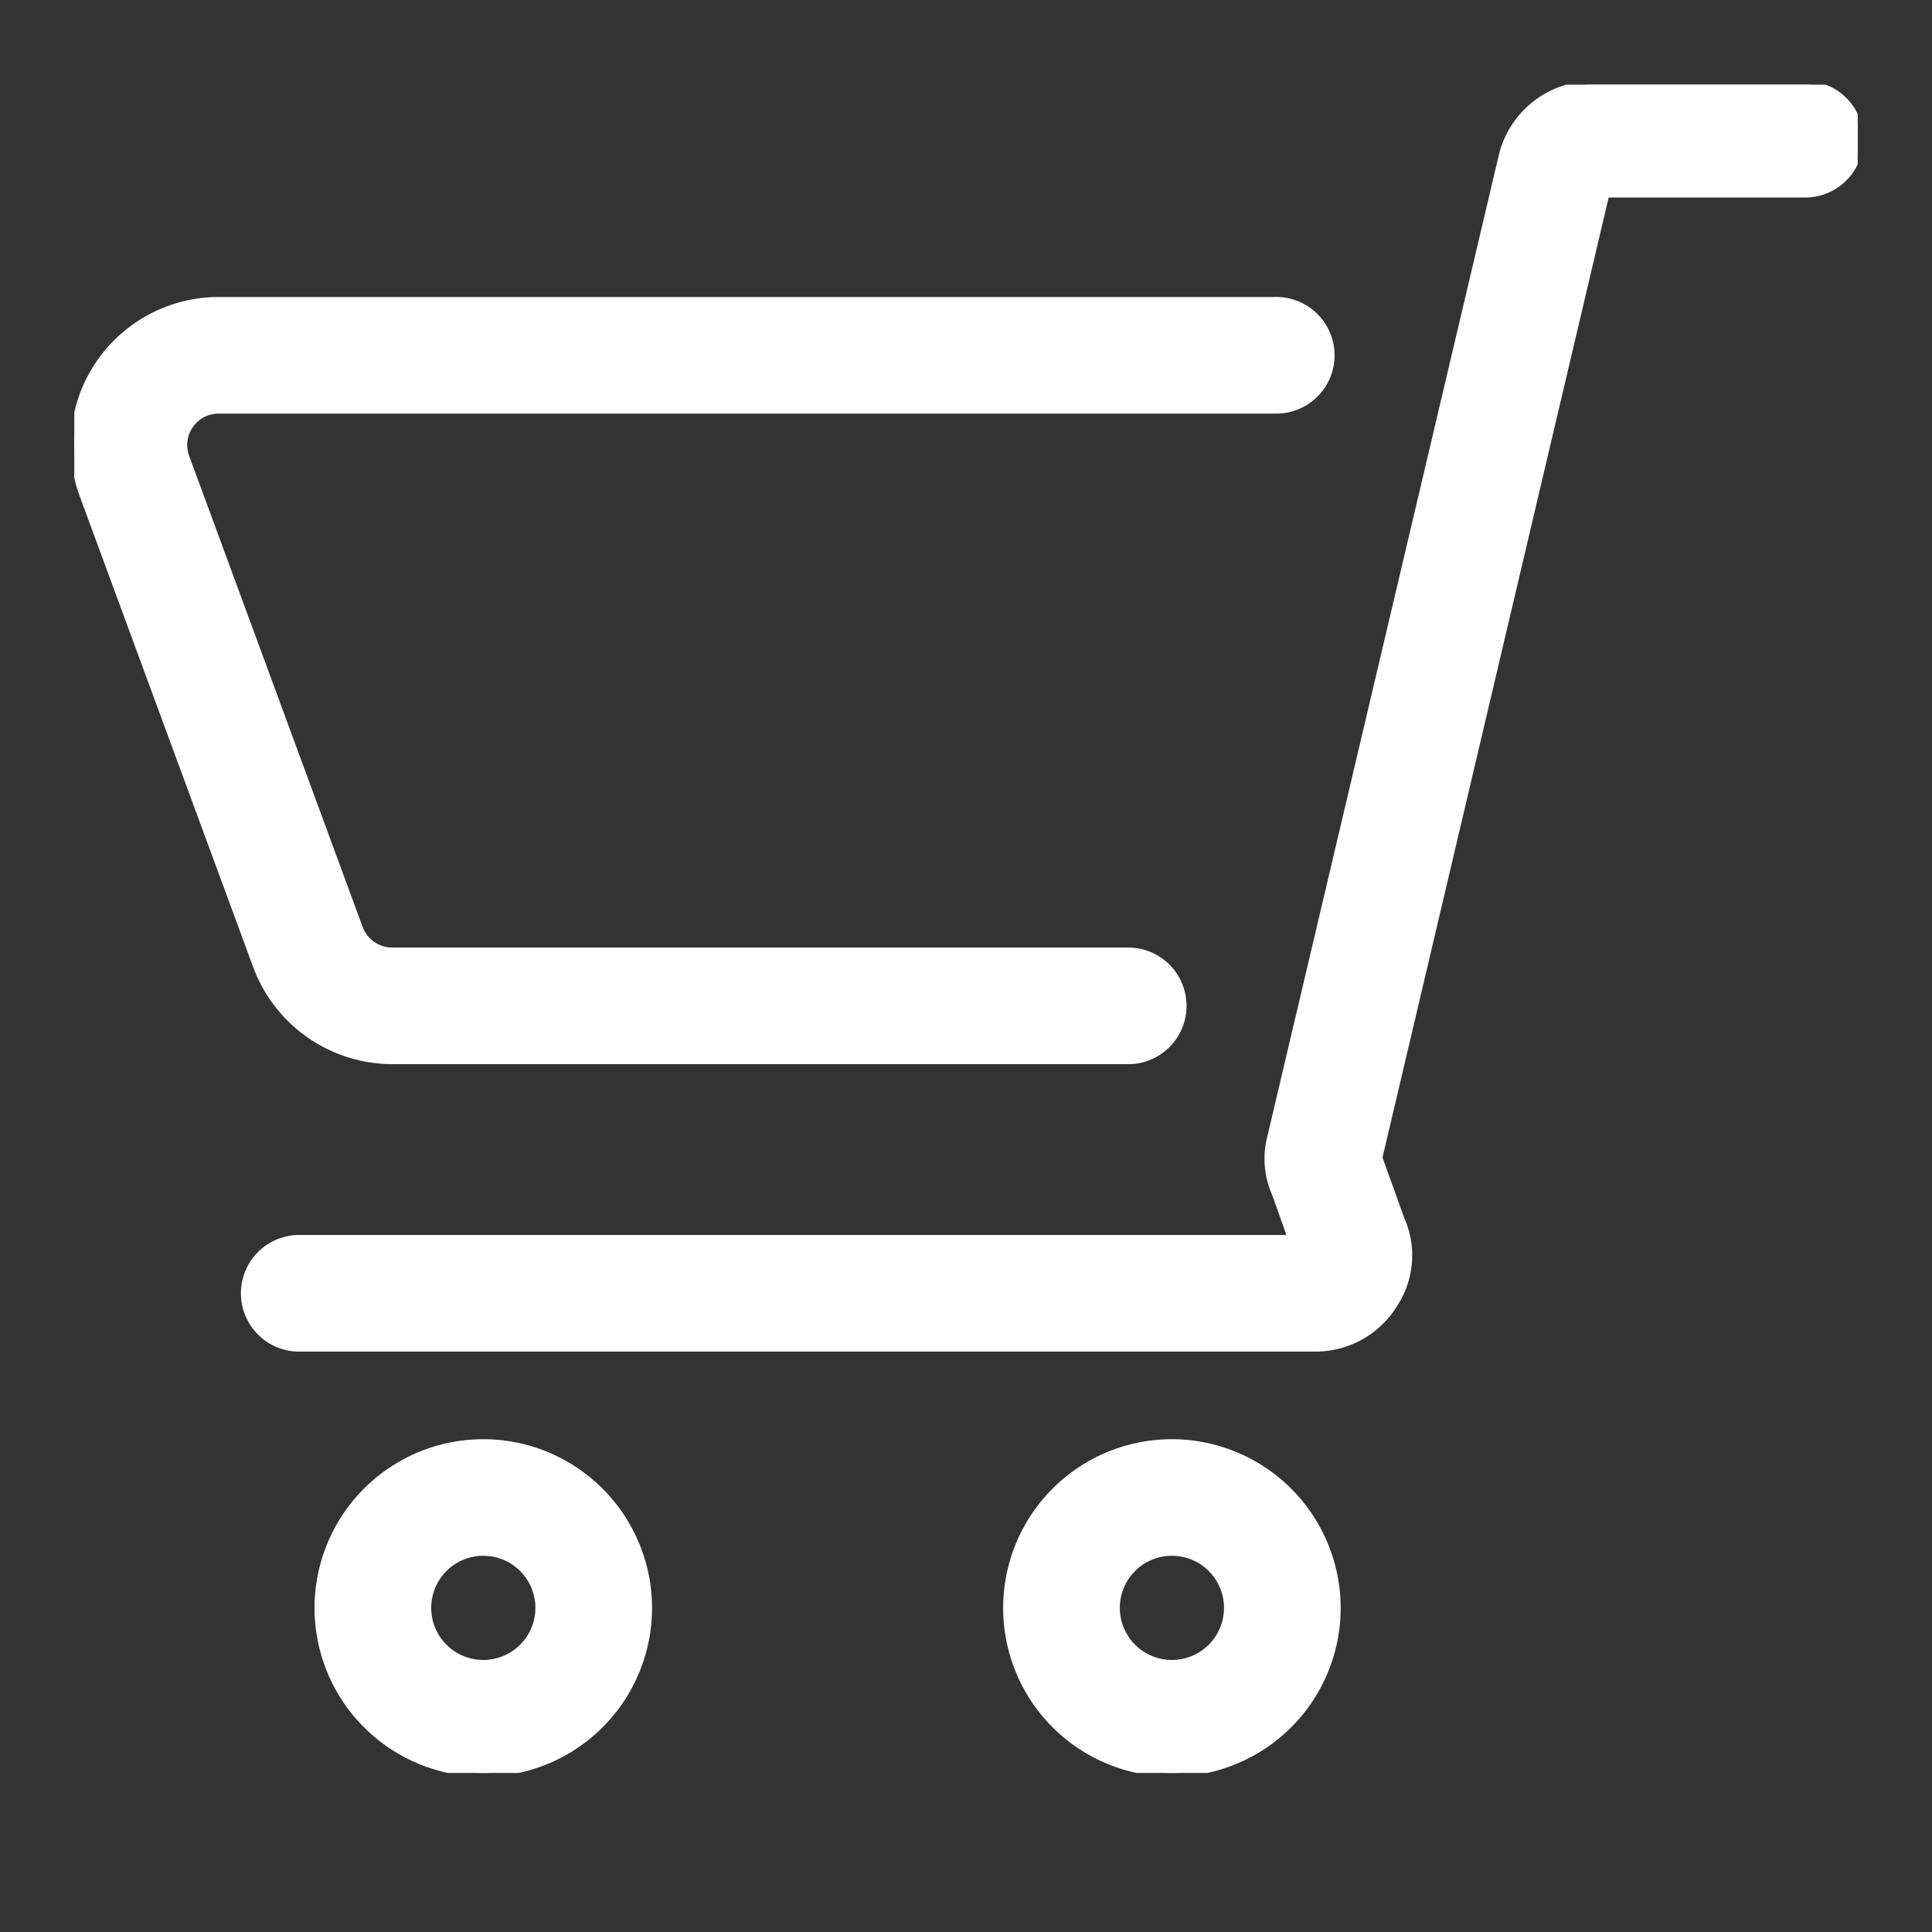 <svg xmlns="http://www.w3.org/2000/svg" xmlns:xlink="http://www.w3.org/1999/xlink" width="26" height="26" viewBox="0 0 26 26">
  <rect x="0" y="0" width="26" height="26" fill="#333333" stroke="none"/>
  <defs>
    <clipPath id="clip-path">
      <rect id="長方形_3056" data-name="長方形 3056" width="26" height="26" transform="translate(6777 -56)"/>
    </clipPath>
    <clipPath id="clip-path-2">
      <rect id="長方形_2874" data-name="長方形 2874" width="24" height="22.721" fill="#fff" stroke="#fff" stroke-width="0.1"/>
    </clipPath>
  </defs>
  <g id="マスクグループ_14" data-name="マスクグループ 14" transform="translate(-6777 56)" clip-path="url(#clip-path)">
    <g id="グループ_990" data-name="グループ 990" transform="translate(6778 -54.861)">
      <g id="グループ_729" data-name="グループ 729" transform="translate(0 0)" clip-path="url(#clip-path-2)">
        <path id="パス_4349" data-name="パス 4349" d="M14.21,13.193H4.278a1.951,1.951,0,0,1-1.823-1.271L.12,5.583A1.943,1.943,0,0,1,1.943,2.969H16.148a.735.735,0,1,1,0,1.469H1.943a.473.473,0,0,0-.444.637l2.335,6.34a.476.476,0,0,0,.444.309H14.21a.735.735,0,0,1,0,1.469" transform="translate(0 -0.061)" fill="#fff" stroke="#fff" stroke-width="0.1"/>
        <path id="パス_4350" data-name="パス 4350" d="M16.737,17H3.047a.735.735,0,0,1,0-1.469H16.43l-.216-.606a1.159,1.159,0,0,1-.061-.768L19.266.96A1.253,1.253,0,0,1,20.483,0h2.829a.735.735,0,1,1,0,1.469H20.656L17.6,14.441l.3.834a1.191,1.191,0,0,1-.091,1.131A1.241,1.241,0,0,1,16.737,17m-.212-1.2a.243.243,0,0,0,.017.047Zm1.058-1.3h0m-.02-.143.02.054a.274.274,0,0,0-.02-.054" transform="translate(-0.047 0)" fill="#fff" stroke="#fff" stroke-width="0.1"/>
        <path id="パス_4351" data-name="パス 4351" d="M5.572,20.128a.751.751,0,1,1-.751.751.751.751,0,0,1,.751-.751m0-1.469A2.221,2.221,0,1,0,7.793,20.88a2.223,2.223,0,0,0-2.221-2.221" transform="translate(-0.068 -0.38)" fill="#fff" stroke="#fff" stroke-width="0.1"/>
        <path id="パス_4352" data-name="パス 4352" d="M15.032,20.128a.751.751,0,1,1-.751.751.751.751,0,0,1,.751-.751m0-1.469a2.221,2.221,0,1,0,2.221,2.221,2.223,2.223,0,0,0-2.221-2.221" transform="translate(-0.261 -0.38)" fill="#fff" stroke="#fff" stroke-width="0.1"/>
      </g>
    </g>
  </g>
</svg>
